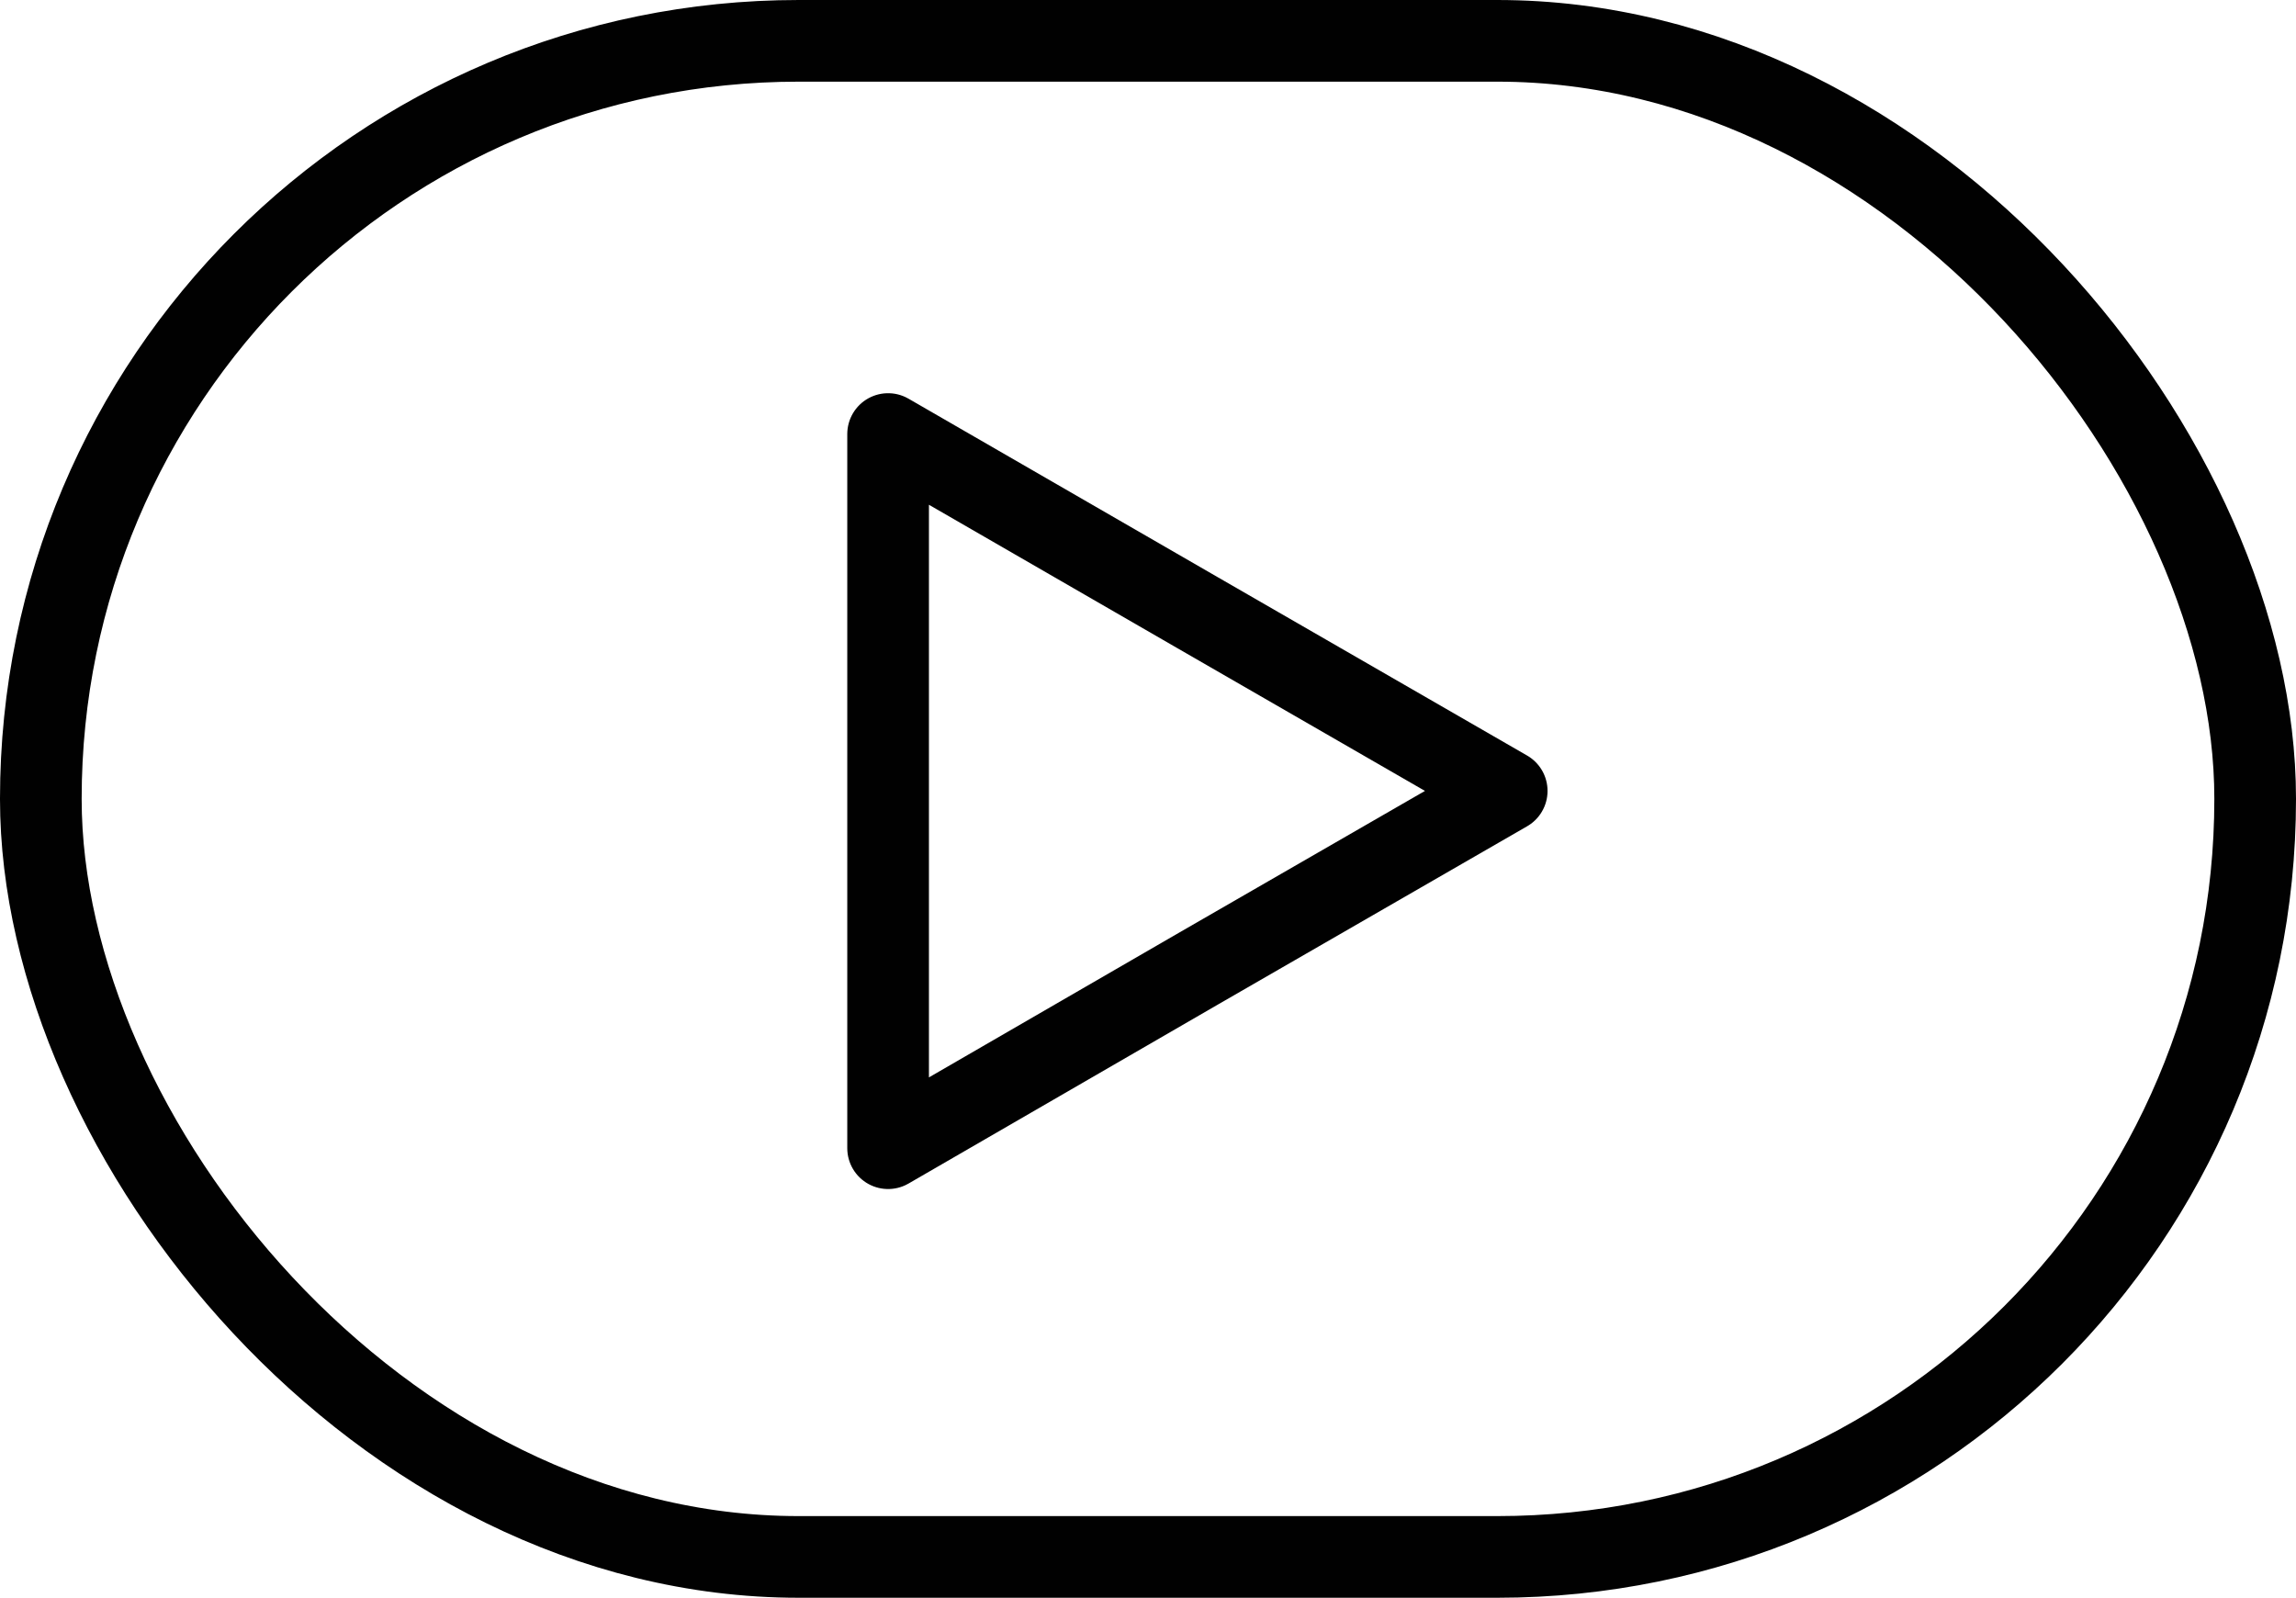 <?xml version="1.0" encoding="UTF-8"?>
<svg id="Layer_2" data-name="Layer 2" xmlns="http://www.w3.org/2000/svg" viewBox="0 0 56.23 39.13">
  <defs>
    <style>
      .cls-1 {
        fill: none;
        stroke: #010101;
        stroke-linecap: round;
        stroke-linejoin: round;
        stroke-width: 2px;
      }
    </style>
  </defs>
  <g id="Layer_1-2" data-name="Layer 1">
    <g>
      <rect class="cls-1" x="1" y="1" width="54.23" height="37.13" rx="18.56" ry="18.56"/>
      <polygon class="cls-1" points="36.9 19.37 29.32 23.74 21.75 28.12 21.75 19.37 21.75 10.63 29.32 15 36.9 19.37"/>
    </g>
  </g>
</svg>